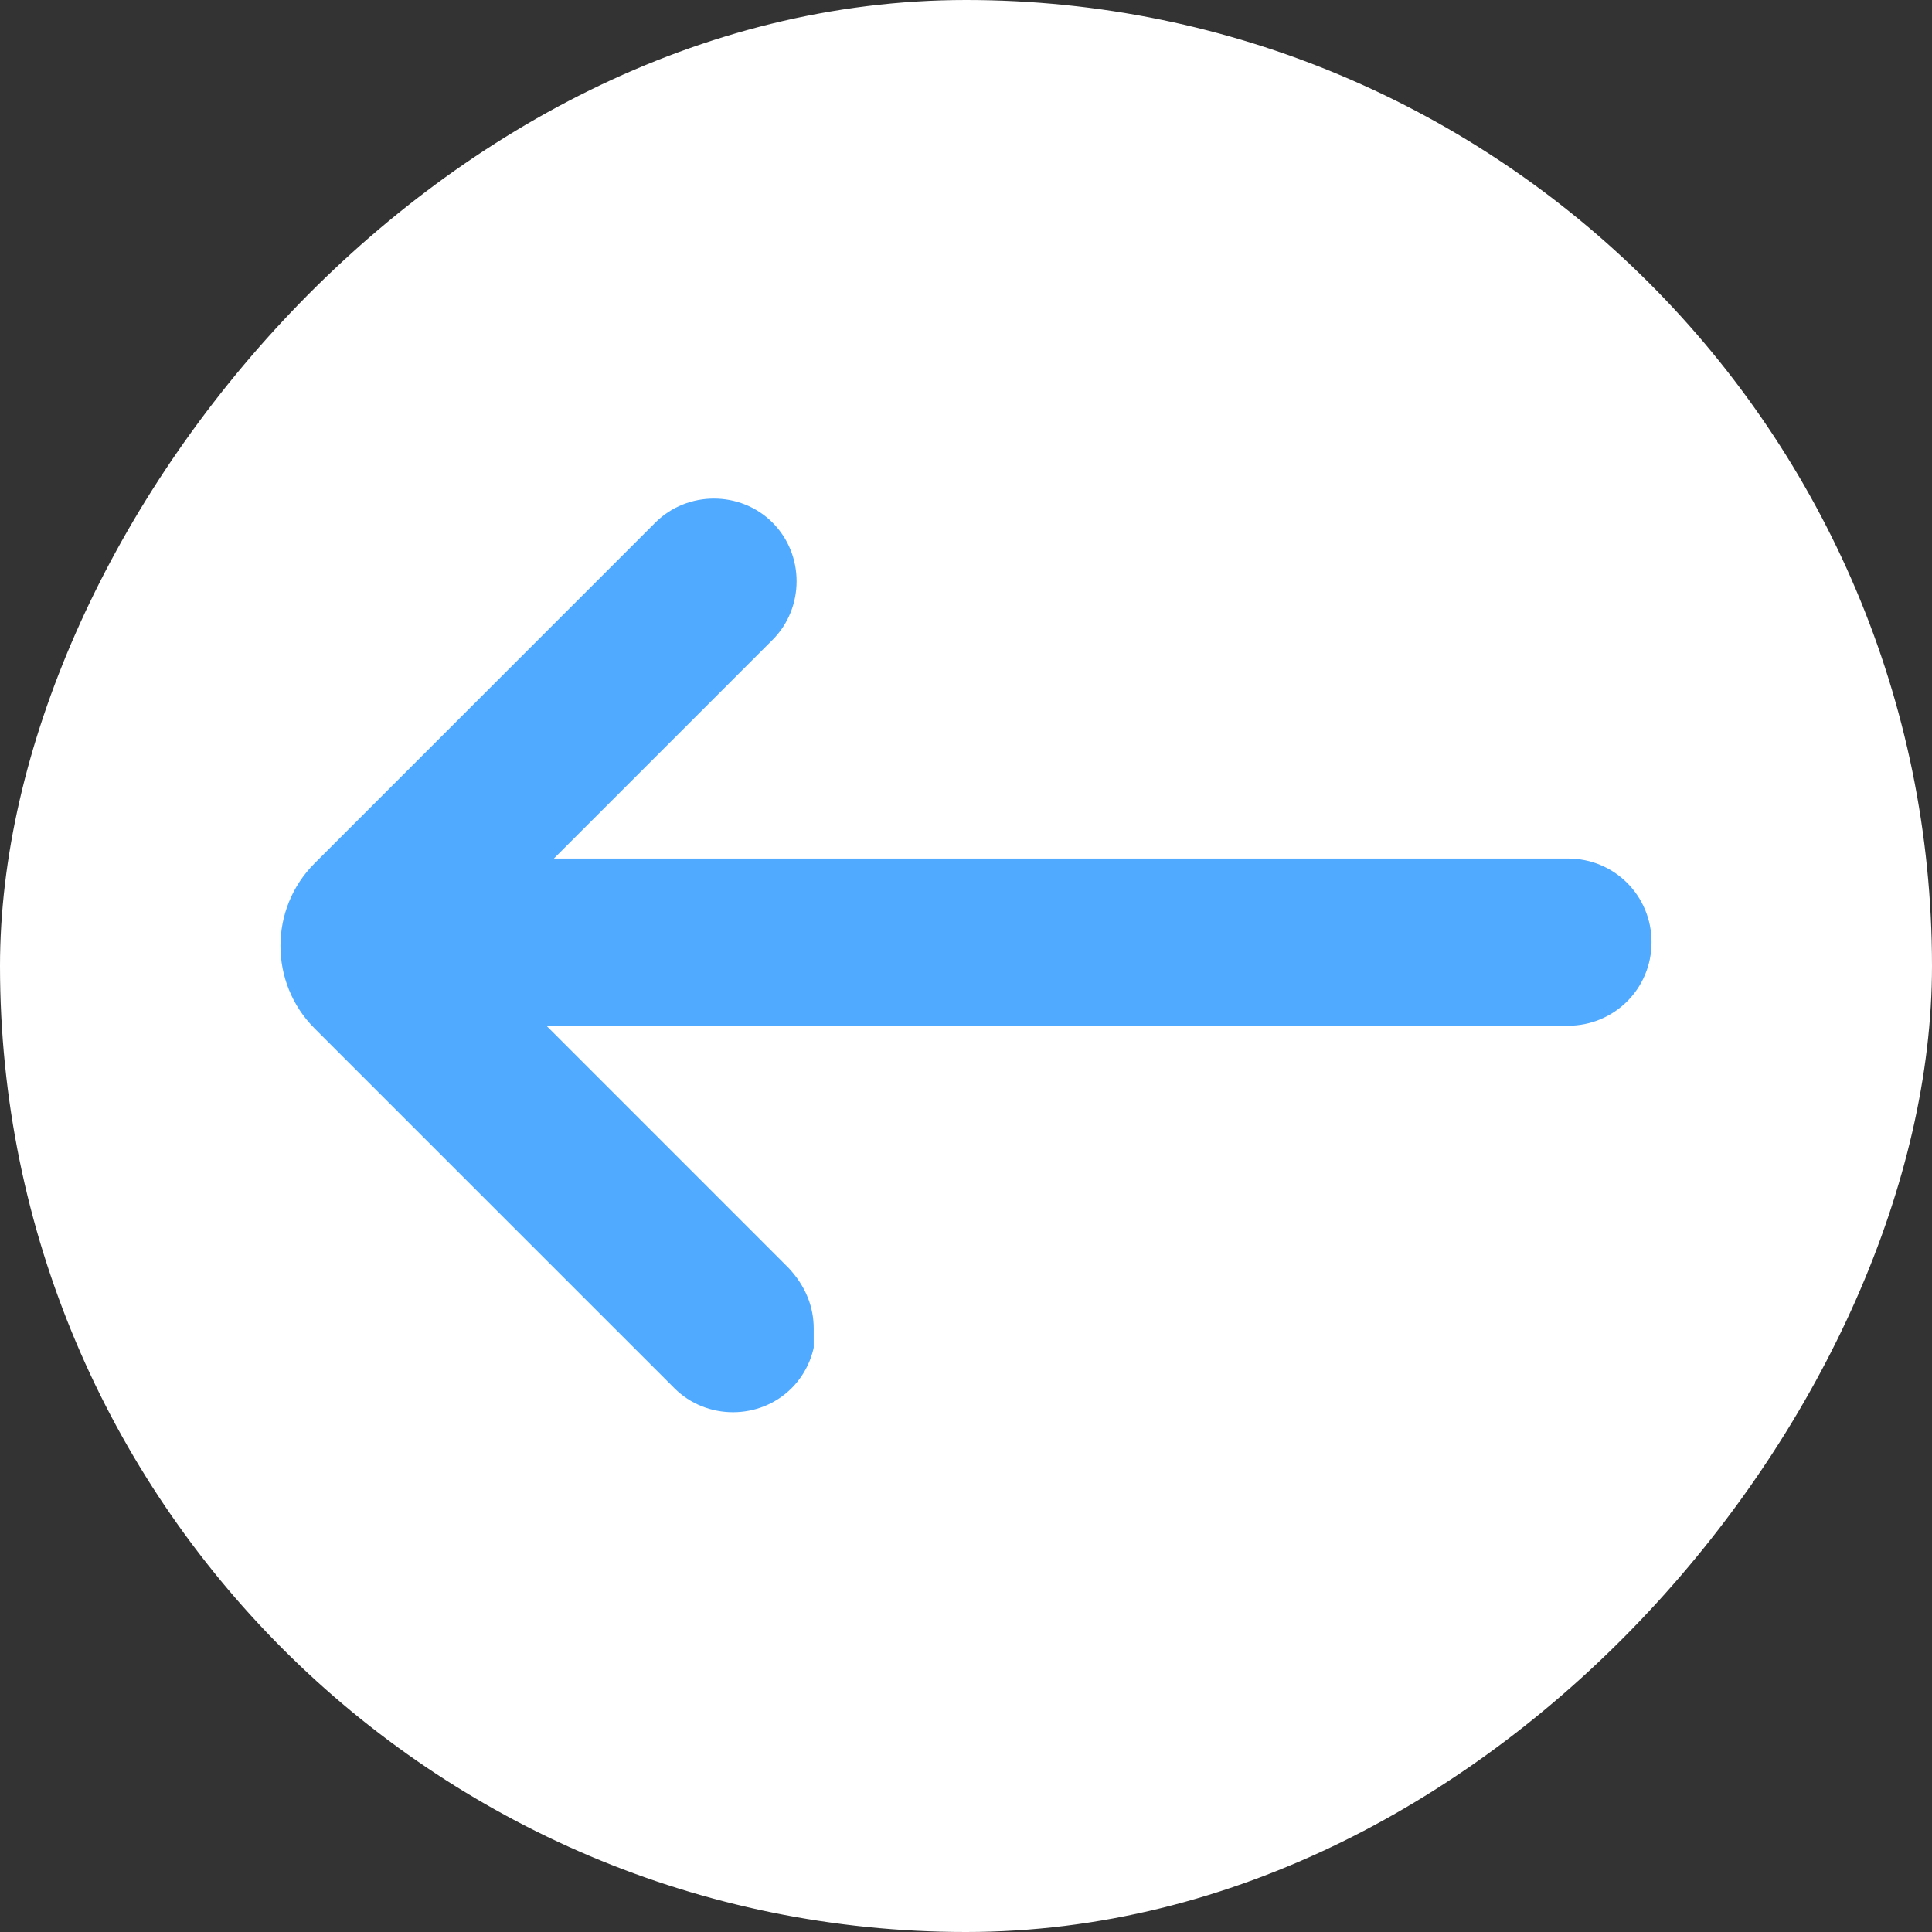 <?xml version="1.0" encoding="UTF-8"?> <svg xmlns="http://www.w3.org/2000/svg" width="62" height="62" viewBox="0 0 62 62" fill="none"><rect x="0" y="0" width="62" height="62" fill="#333333" stroke="none"/><rect width="62" height="62" rx="31" transform="matrix(-1 0 0 1 62 0)" fill="white"></rect><path fill-rule="evenodd" clip-rule="evenodd" d="M27.464 38.604C28.564 39.765 29.113 41.17 29.113 42.637L29.175 42.698C29.175 44.103 28.625 45.57 27.525 46.67C25.325 48.87 21.72 48.87 19.52 46.67L7.971 35.121C5.343 32.493 5.343 28.216 7.971 25.588L18.909 14.65C21.109 12.45 24.714 12.45 26.914 14.65C29.113 16.85 29.113 20.455 26.914 22.655L25.017 24.551H50.317C53.495 24.551 56 27.118 56 30.234C56 33.412 53.434 35.917 50.317 35.917H24.777L27.464 38.604Z" fill="#50AAFF"></path><path d="M29.113 42.637L26.992 44.758L26.113 43.879V42.637H29.113ZM27.464 38.604L29.585 36.482L29.614 36.511L29.642 36.541L27.464 38.604ZM29.175 42.698L31.296 40.577L32.175 41.455V42.698H29.175ZM27.525 46.67L25.404 44.548L25.404 44.548L27.525 46.67ZM19.52 46.67L17.398 48.791L17.398 48.791L19.52 46.67ZM7.971 35.121L10.092 32.999L10.092 32.999L7.971 35.121ZM7.971 25.588L5.849 23.467L5.849 23.467L7.971 25.588ZM18.909 14.65L21.03 16.771L21.03 16.771L18.909 14.65ZM26.914 14.65L24.792 16.771L24.792 16.771L26.914 14.65ZM26.914 22.655L24.792 20.534L24.792 20.534L26.914 22.655ZM25.017 24.551V27.551H17.775L22.896 22.43L25.017 24.551ZM24.777 35.917L22.656 38.038L17.535 32.917H24.777V35.917ZM26.113 42.637C26.113 41.96 25.873 41.287 25.286 40.667L29.642 36.541C31.254 38.242 32.114 40.38 32.114 42.637H26.113ZM27.053 44.819L26.992 44.758L31.235 40.516L31.296 40.577L27.053 44.819ZM25.404 44.548C25.916 44.036 26.175 43.344 26.175 42.698H32.175C32.175 44.862 31.334 47.103 29.646 48.791L25.404 44.548ZM21.641 44.548C22.669 45.577 24.375 45.577 25.404 44.548L29.646 48.791C26.275 52.163 20.77 52.163 17.398 48.791L21.641 44.548ZM10.092 32.999L21.641 44.548L17.398 48.791L5.849 37.242L10.092 32.999ZM10.092 27.709C8.636 29.165 8.636 31.543 10.092 32.999L5.849 37.242C2.05 33.443 2.05 27.266 5.849 23.467L10.092 27.709ZM21.03 16.771L10.092 27.709L5.849 23.467L16.788 12.529L21.03 16.771ZM24.792 16.771C23.764 15.743 22.058 15.743 21.03 16.771L16.788 12.529C20.159 9.157 25.664 9.157 29.035 12.529L24.792 16.771ZM24.792 20.534C25.821 19.505 25.821 17.799 24.792 16.771L29.035 12.529C32.406 15.9 32.406 21.405 29.035 24.776L24.792 20.534ZM22.896 22.43L24.792 20.534L29.035 24.776L27.139 26.673L22.896 22.43ZM50.317 27.551H25.017V21.551H50.317V27.551ZM53 30.234C53 28.754 51.817 27.551 50.317 27.551V21.551C55.173 21.551 59 25.482 59 30.234H53ZM50.317 32.917C51.798 32.917 53 31.734 53 30.234H59C59 35.09 55.07 38.917 50.317 38.917V32.917ZM24.777 32.917H50.317V38.917H24.777V32.917ZM25.342 40.725L22.656 38.038L26.898 33.796L29.585 36.482L25.342 40.725Z" fill="white"></path></svg> 